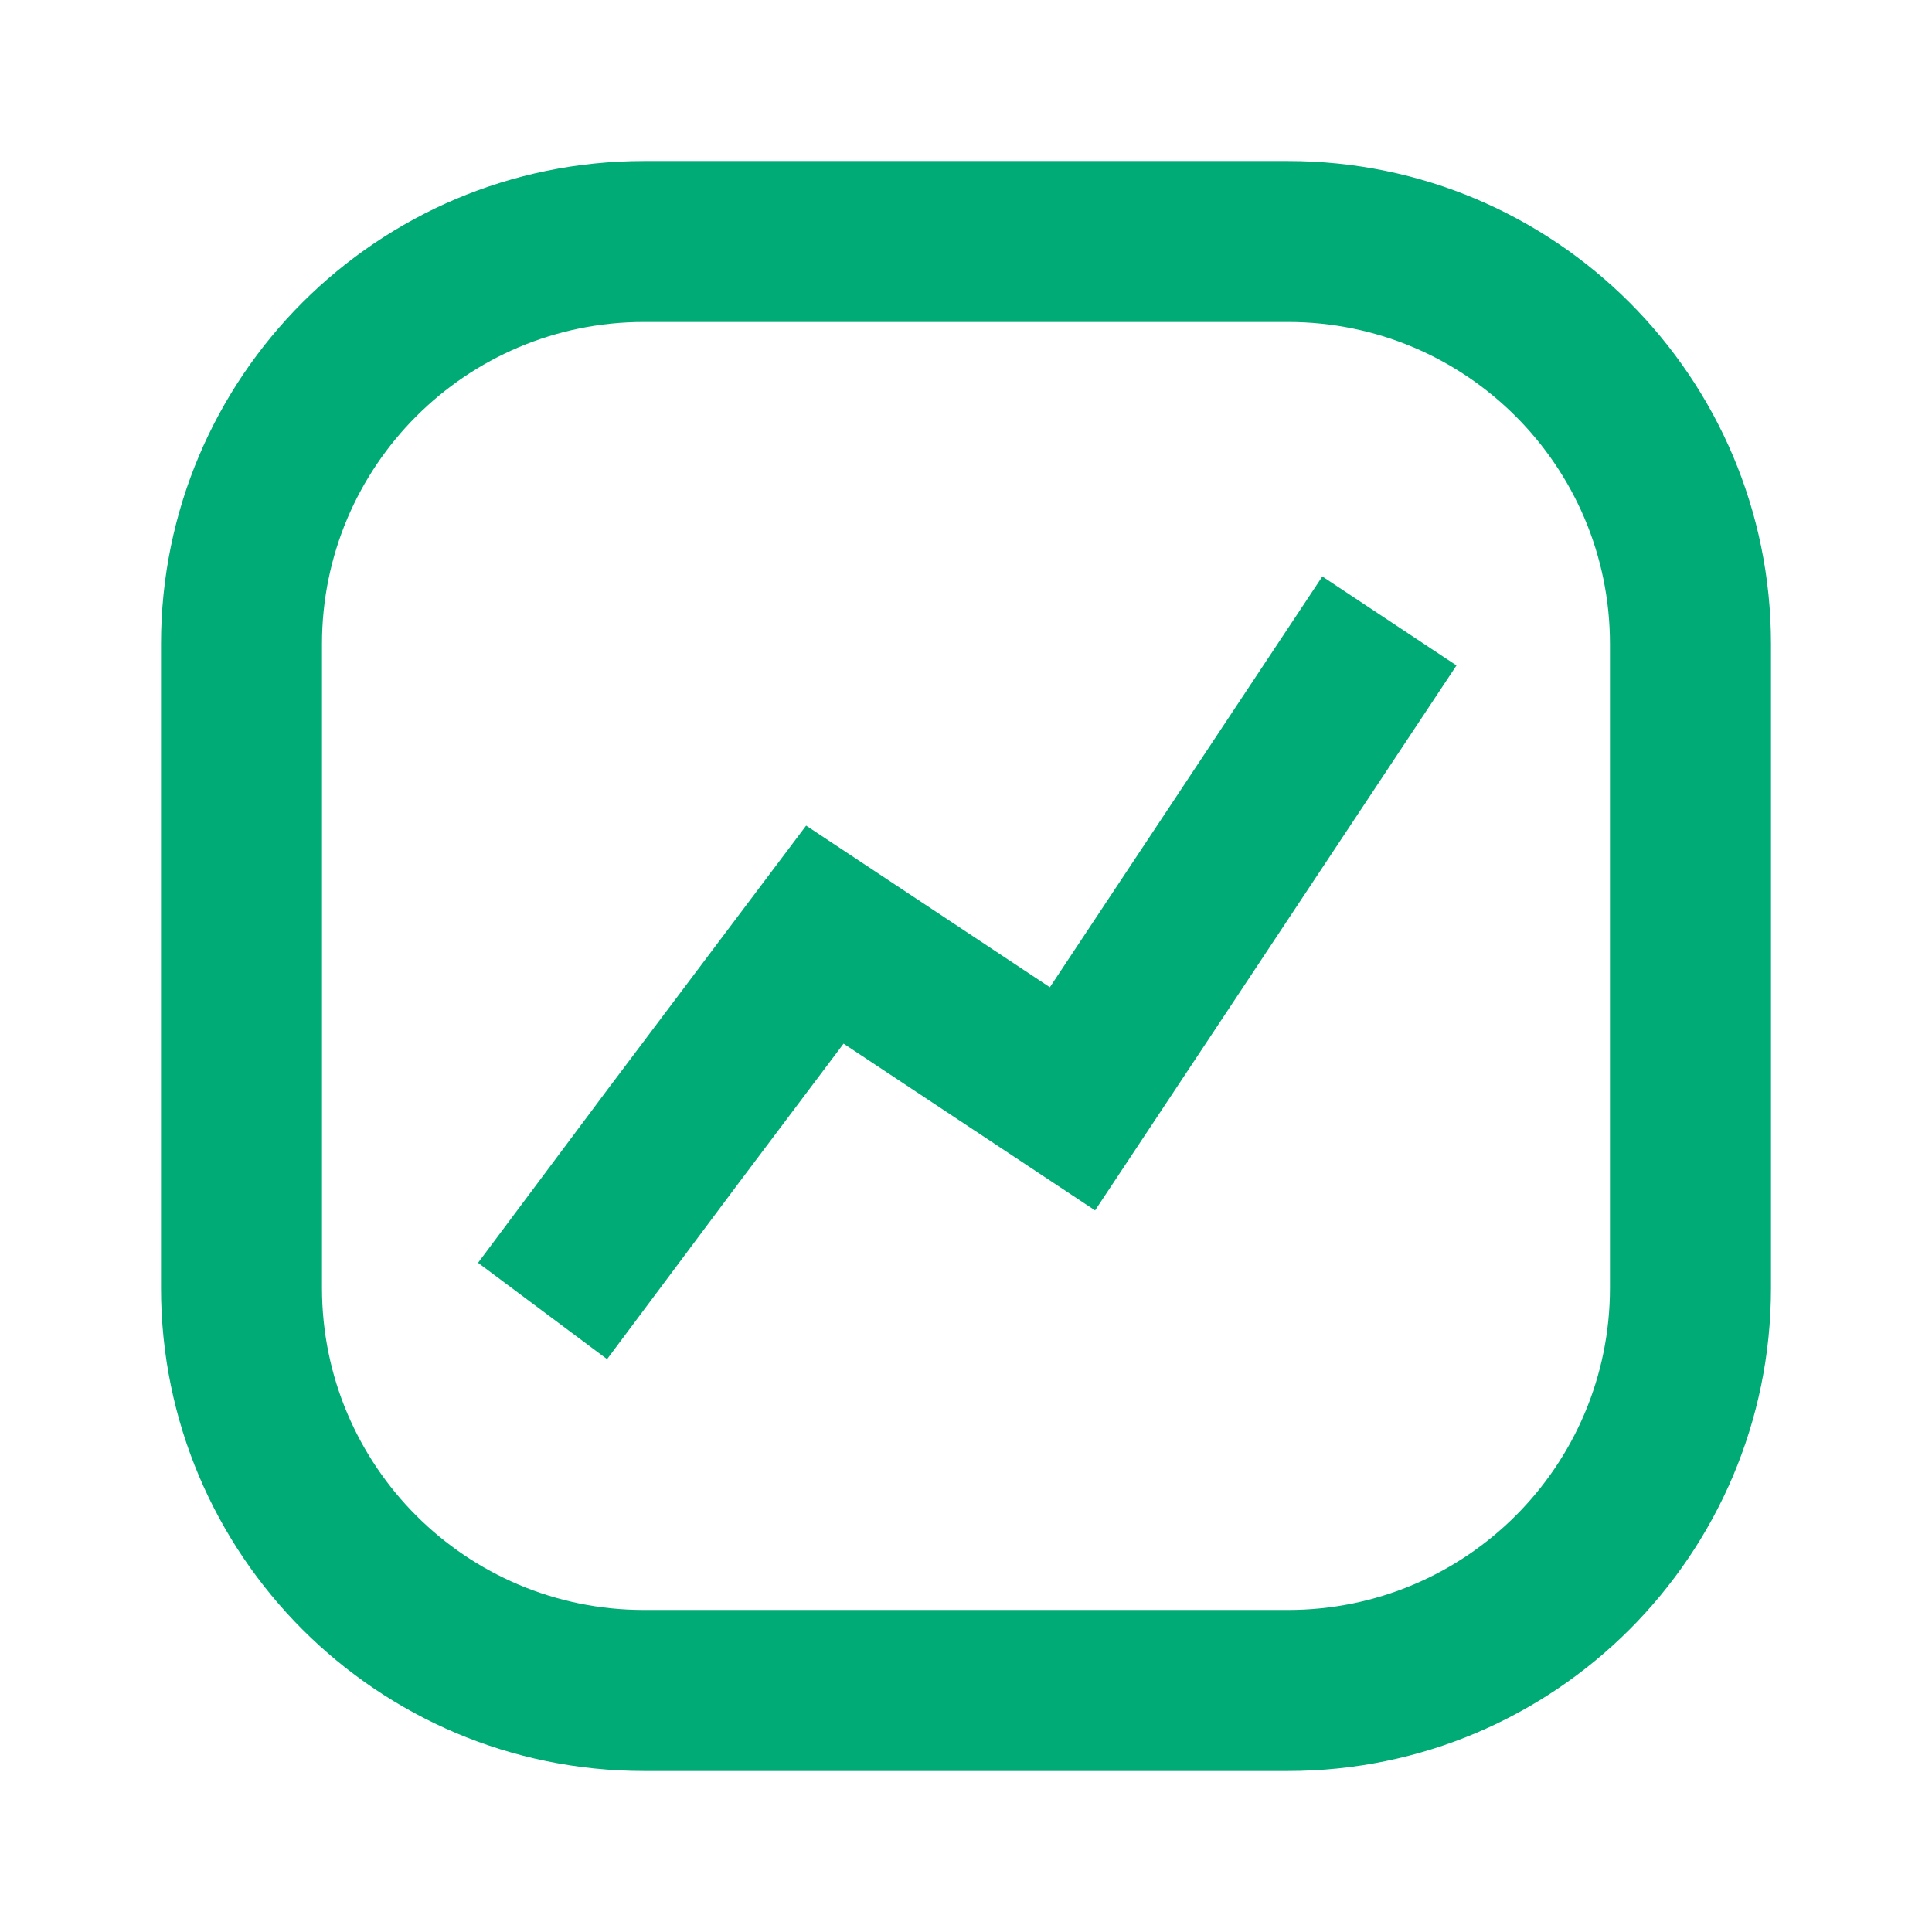 <svg width="32" height="32" viewBox="0 0 32 32" fill="none" xmlns="http://www.w3.org/2000/svg">
<path fill-rule="evenodd" clip-rule="evenodd" d="M24.124 11.022L18.138 20.048L13.972 17.286L12.212 19.625L12.209 19.629L10.055 22.512L7.918 20.916L10.078 18.025L13.352 13.675L17.389 16.352L21.902 9.548L24.124 11.022Z" fill="#00AB75"/>
<path fill-rule="evenodd" clip-rule="evenodd" d="M2.667 10.666C2.667 6.248 6.248 2.667 10.666 2.667H21.333C25.751 2.667 29.333 6.248 29.333 10.666V21.333C29.333 25.751 25.751 29.333 21.333 29.333H10.666C6.248 29.333 2.667 25.751 2.667 21.333V10.666ZM10.666 5.333H21.333C24.279 5.333 26.666 7.721 26.666 10.666V21.333C26.666 24.279 24.279 26.666 21.333 26.666H10.666C7.721 26.666 5.333 24.279 5.333 21.333V10.666C5.333 7.721 7.721 5.333 10.666 5.333Z" fill="#00AB75"/>
</svg>
